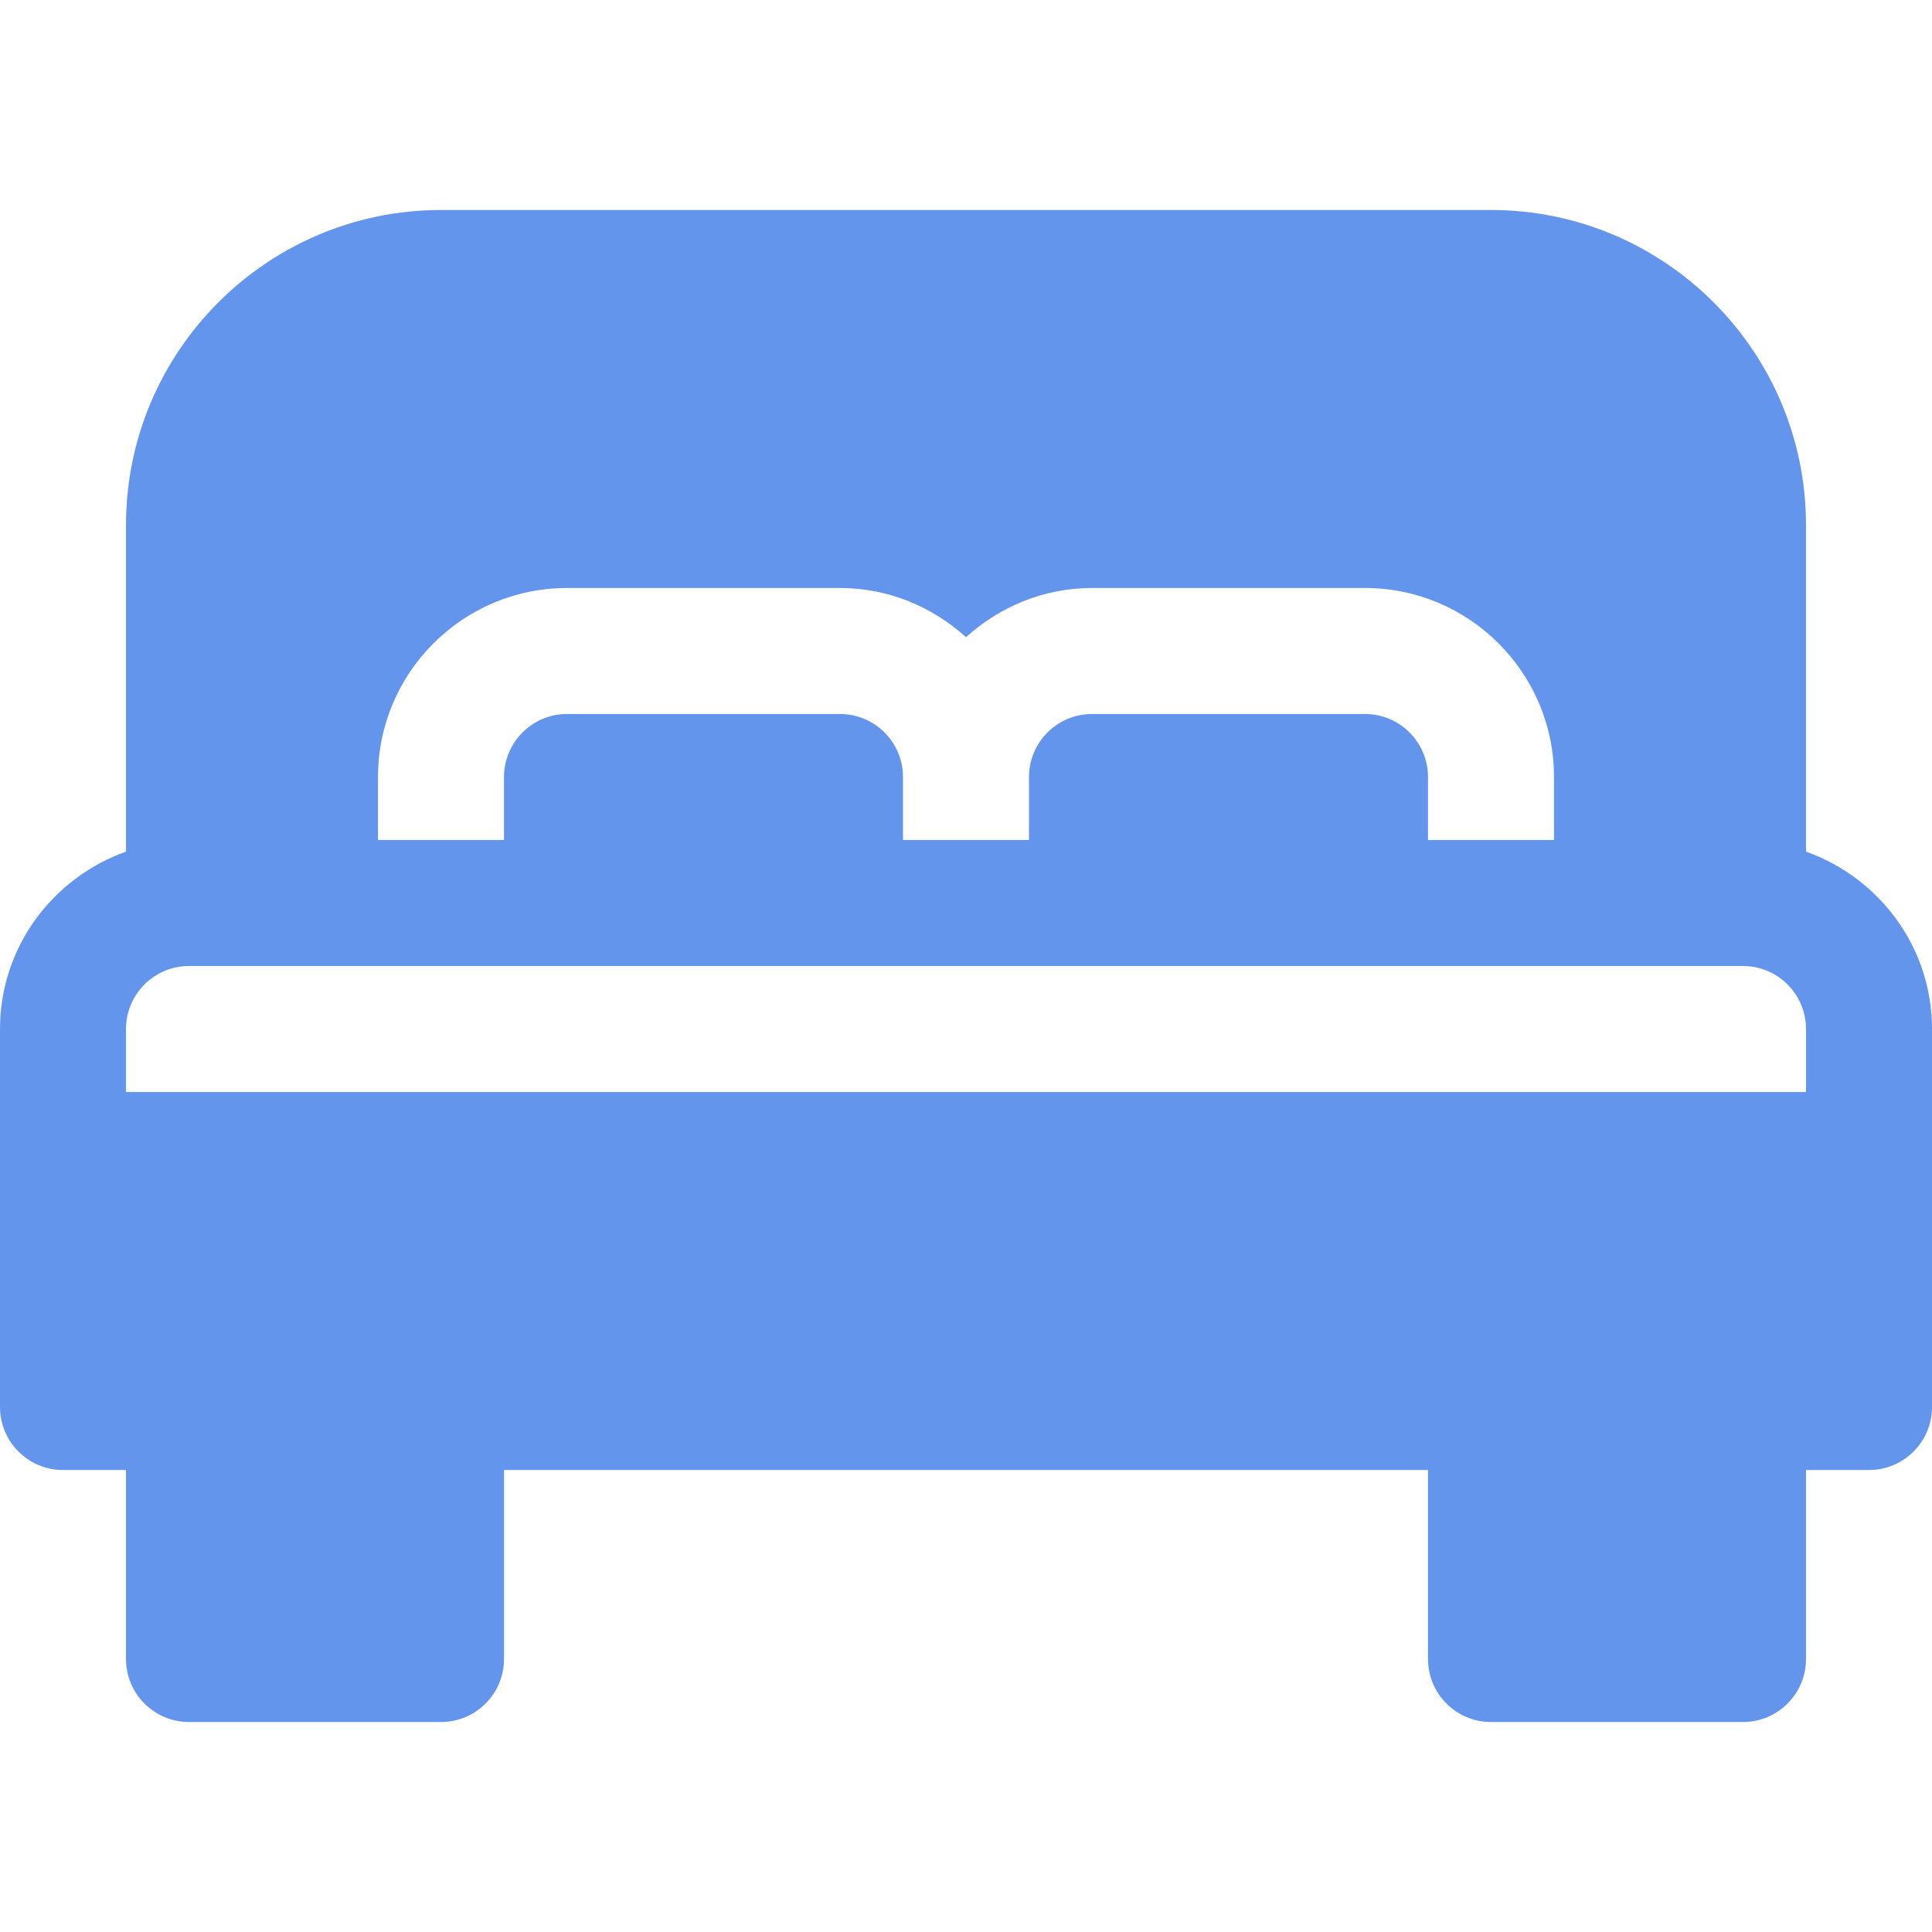 <!DOCTYPE svg PUBLIC "-//W3C//DTD SVG 1.1//EN" "http://www.w3.org/Graphics/SVG/1.1/DTD/svg11.dtd">

<!-- Uploaded to: SVG Repo, www.svgrepo.com, Transformed by: SVG Repo Mixer Tools -->
<svg fill="#6495ED" height="64px" width="64px" version="1.1" id="Layer_1" xmlns="http://www.w3.org/2000/svg" xmlns:xlink="http://www.w3.org/1999/xlink" viewBox="0 0 512 512" xml:space="preserve">

<g id="SVGRepo_bgCarrier" stroke-width="0"/>

<g id="SVGRepo_tracerCarrier" stroke-linecap="round" stroke-linejoin="round"/>

<g id="SVGRepo_iconCarrier"> <g> <g> <path d="M478.609,225.685V139.13c0-46.032-37.446-83.478-83.478-83.478H116.87c-46.032,0-83.478,37.446-83.478,83.478v86.555 C14,232.599,0,250.959,0,272.696c0,32.729,0,62.199,0,100.174c0,9.223,7.479,16.696,16.696,16.696h16.696v50.087 c0,9.223,7.479,16.696,16.696,16.696h66.783c9.217,0,16.696-7.473,16.696-16.696v-50.087h244.87v50.087 c0,9.223,7.479,16.696,16.696,16.696h66.783c9.217,0,16.696-7.473,16.696-16.696v-50.087h16.696 c9.217,0,16.696-7.473,16.696-16.696c0-38.33,0-66.813,0-100.174C512,250.959,498,232.599,478.609,225.685z M100.174,205.913 c0-27.619,22.468-50.087,50.087-50.087h72.348c12.875,0,24.509,5.018,33.391,13.027c8.882-8.009,20.517-13.027,33.391-13.027 h72.348c27.619,0,50.087,22.468,50.087,50.087v16.696h-33.391v-16.696c0-9.206-7.49-16.696-16.696-16.696h-72.348 c-9.206,0-16.696,7.49-16.696,16.696v16.696h-33.391v-16.696c0-9.206-7.49-16.696-16.696-16.696h-72.348 c-9.206,0-16.696,7.49-16.696,16.696v16.696h-33.391V205.913z M478.609,289.391H33.391v-16.696c0-9.206,7.49-16.696,16.696-16.696 c151.085,0,259.331,0,411.826,0c9.206,0,16.696,7.49,16.696,16.696V289.391z"/> </g> </g> </g>

</svg>